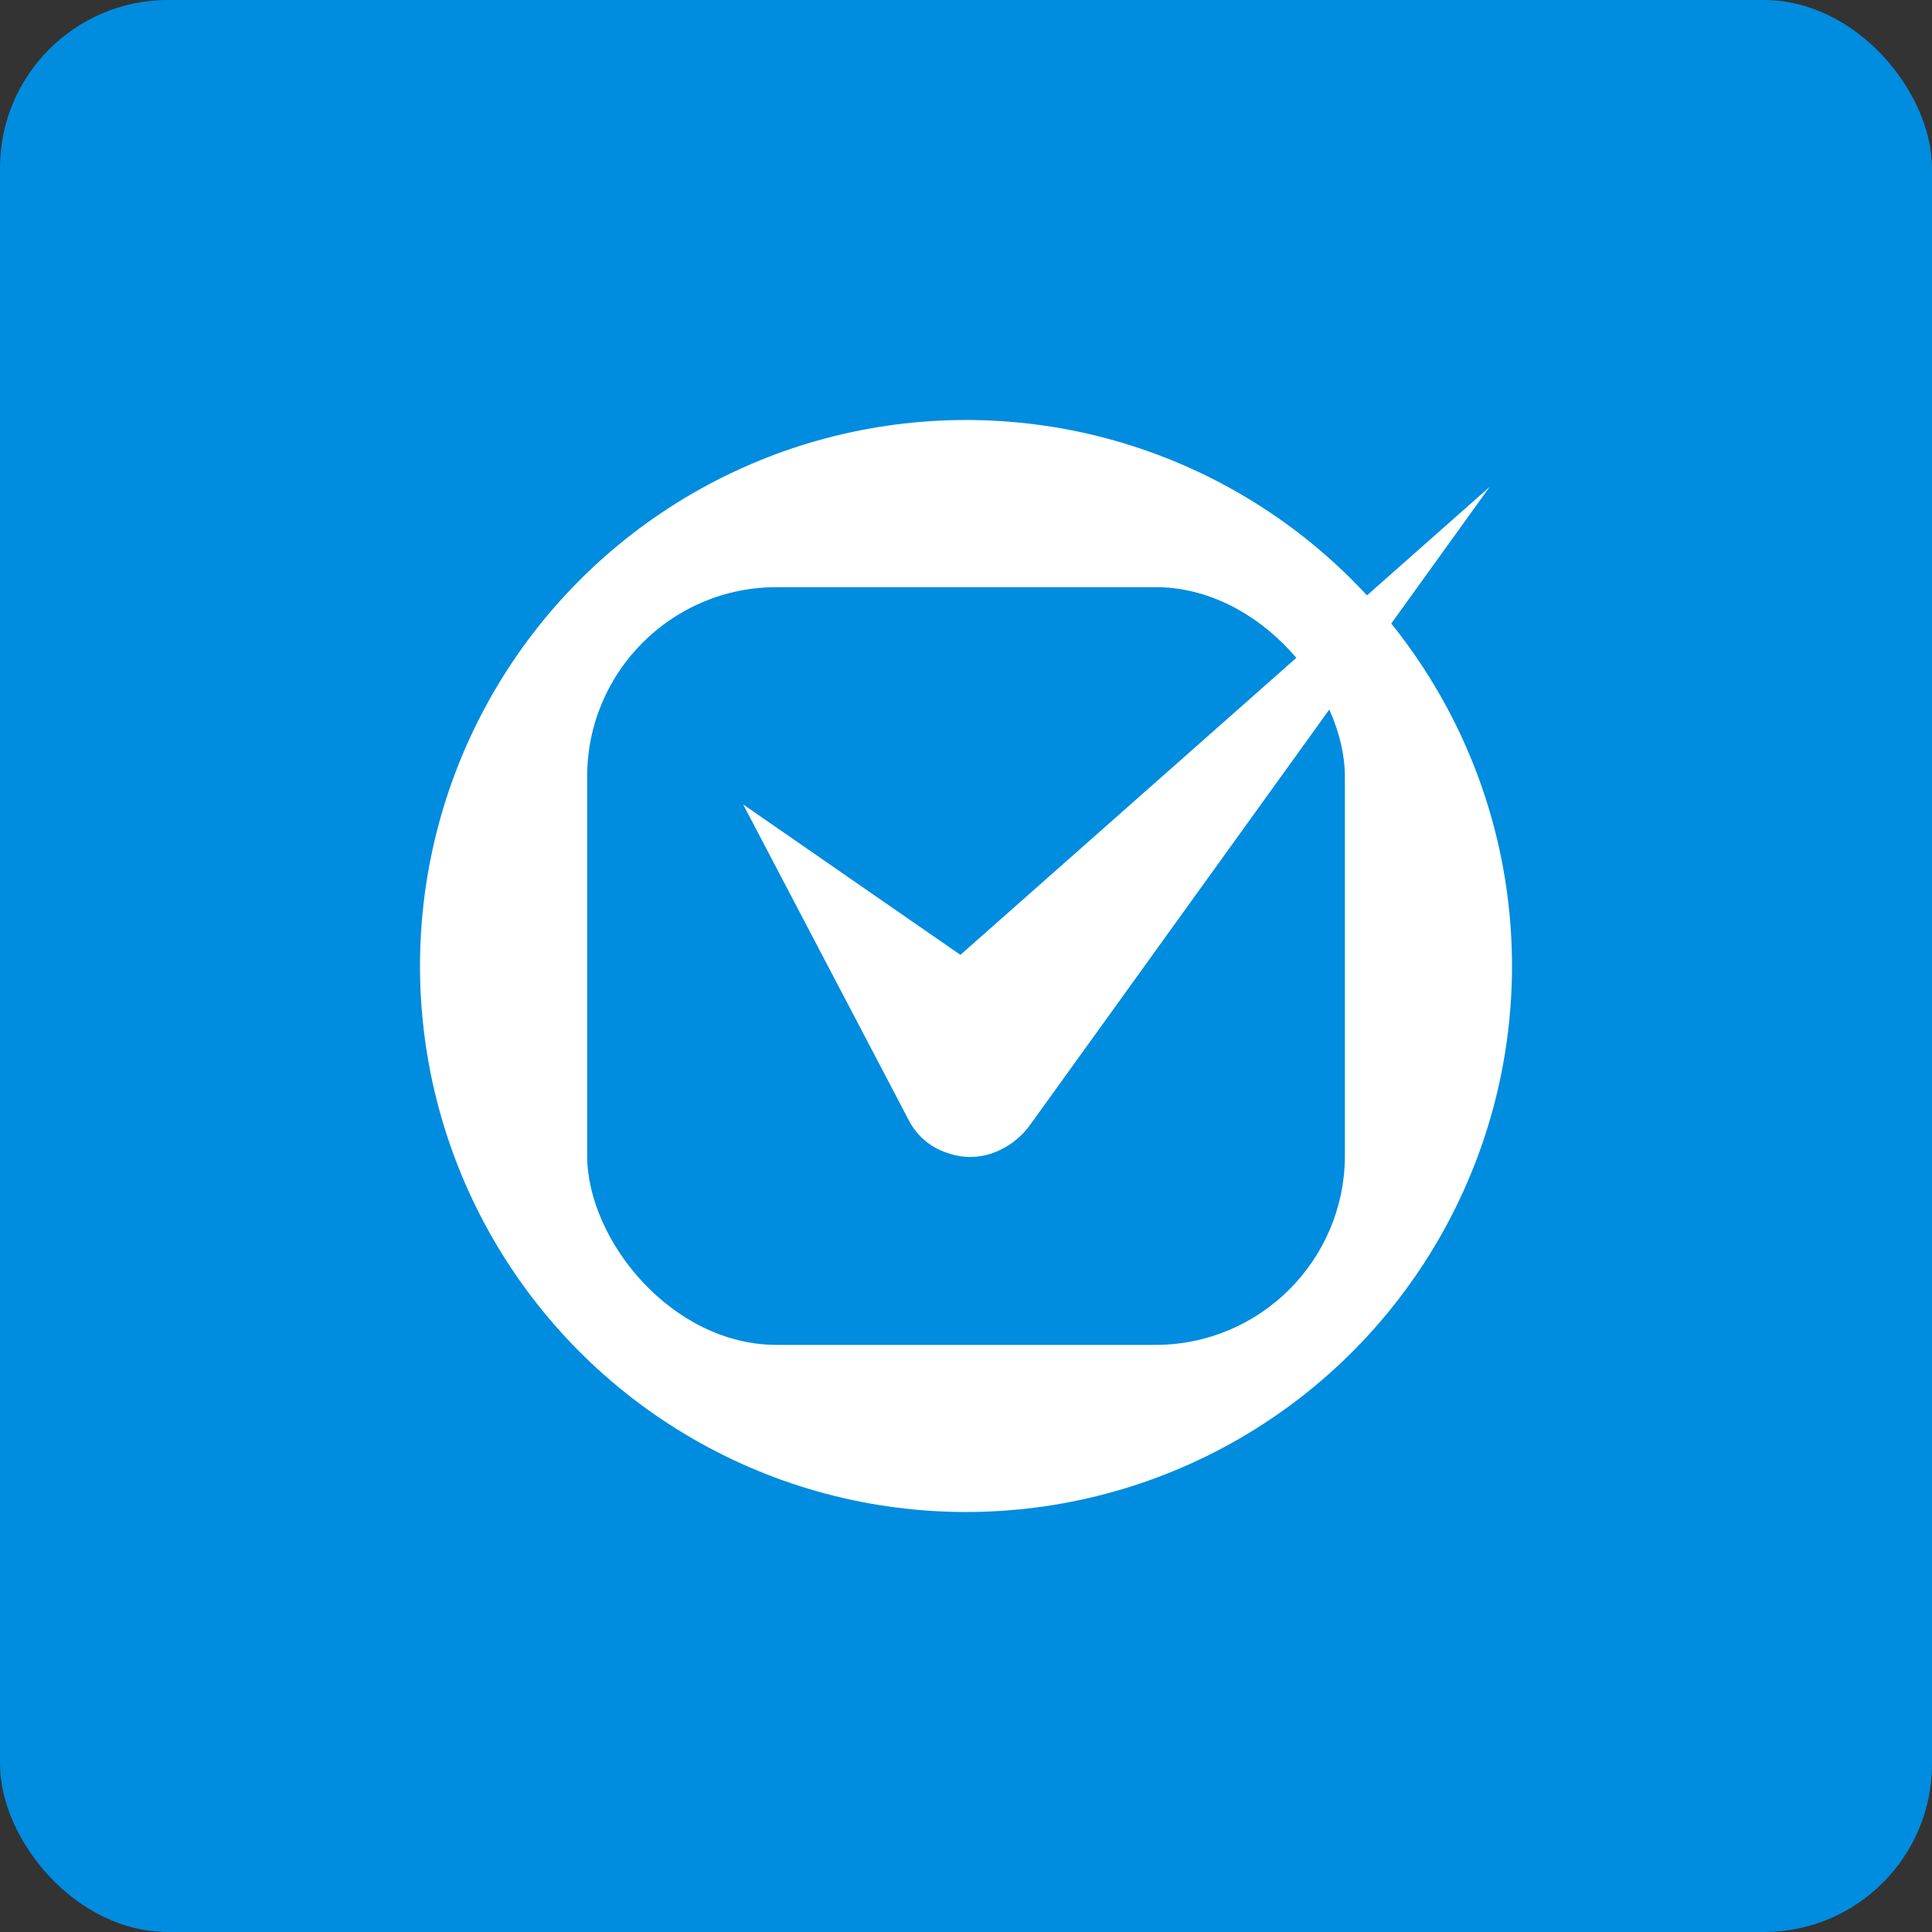 <?xml version="1.0" encoding="UTF-8"?>
<svg width="46px" height="46px" viewBox="0 0 46 46" version="1.1" xmlns="http://www.w3.org/2000/svg" xmlns:xlink="http://www.w3.org/1999/xlink">
    <rect x="0" y="0" width="46" height="46" fill="#333333" stroke="none"/>
    <!-- Generator: Sketch 51.3 (57544) - http://www.bohemiancoding.com/sketch -->
    <desc>Created with Sketch.</desc>
    <defs></defs>
    <g id="Page-3" stroke="none" stroke-width="1" fill="none" fill-rule="evenodd">
        <g id="clio" fill-rule="nonzero">
            <rect id="Rectangle-17-Copy-6" fill="#008CDF" x="0" y="0" width="46" height="46" rx="4"></rect>
            <g id="Group-35" transform="translate(10, 10)">
                <circle id="Oval-25" fill="#FFFFFF" cx="13" cy="13" r="13"></circle>
                <rect id="Rectangle-13" fill="#008CDF" x="3.98" y="3.98" width="18.041" height="18.041" rx="4.51"></rect>
                <path d="M7.694,9.153 L12.867,12.735 L25.469,1.592 L14.525,16.785 C14.309,17.085 14.009,17.314 13.663,17.444 L13.663,17.444 C13.32,17.573 12.943,17.58 12.595,17.464 L12.536,17.444 C12.153,17.316 11.834,17.045 11.646,16.688 L7.694,9.153 Z" id="Path-36" fill="#FFFFFF"></path>
            </g>
        </g>
    </g>
</svg>